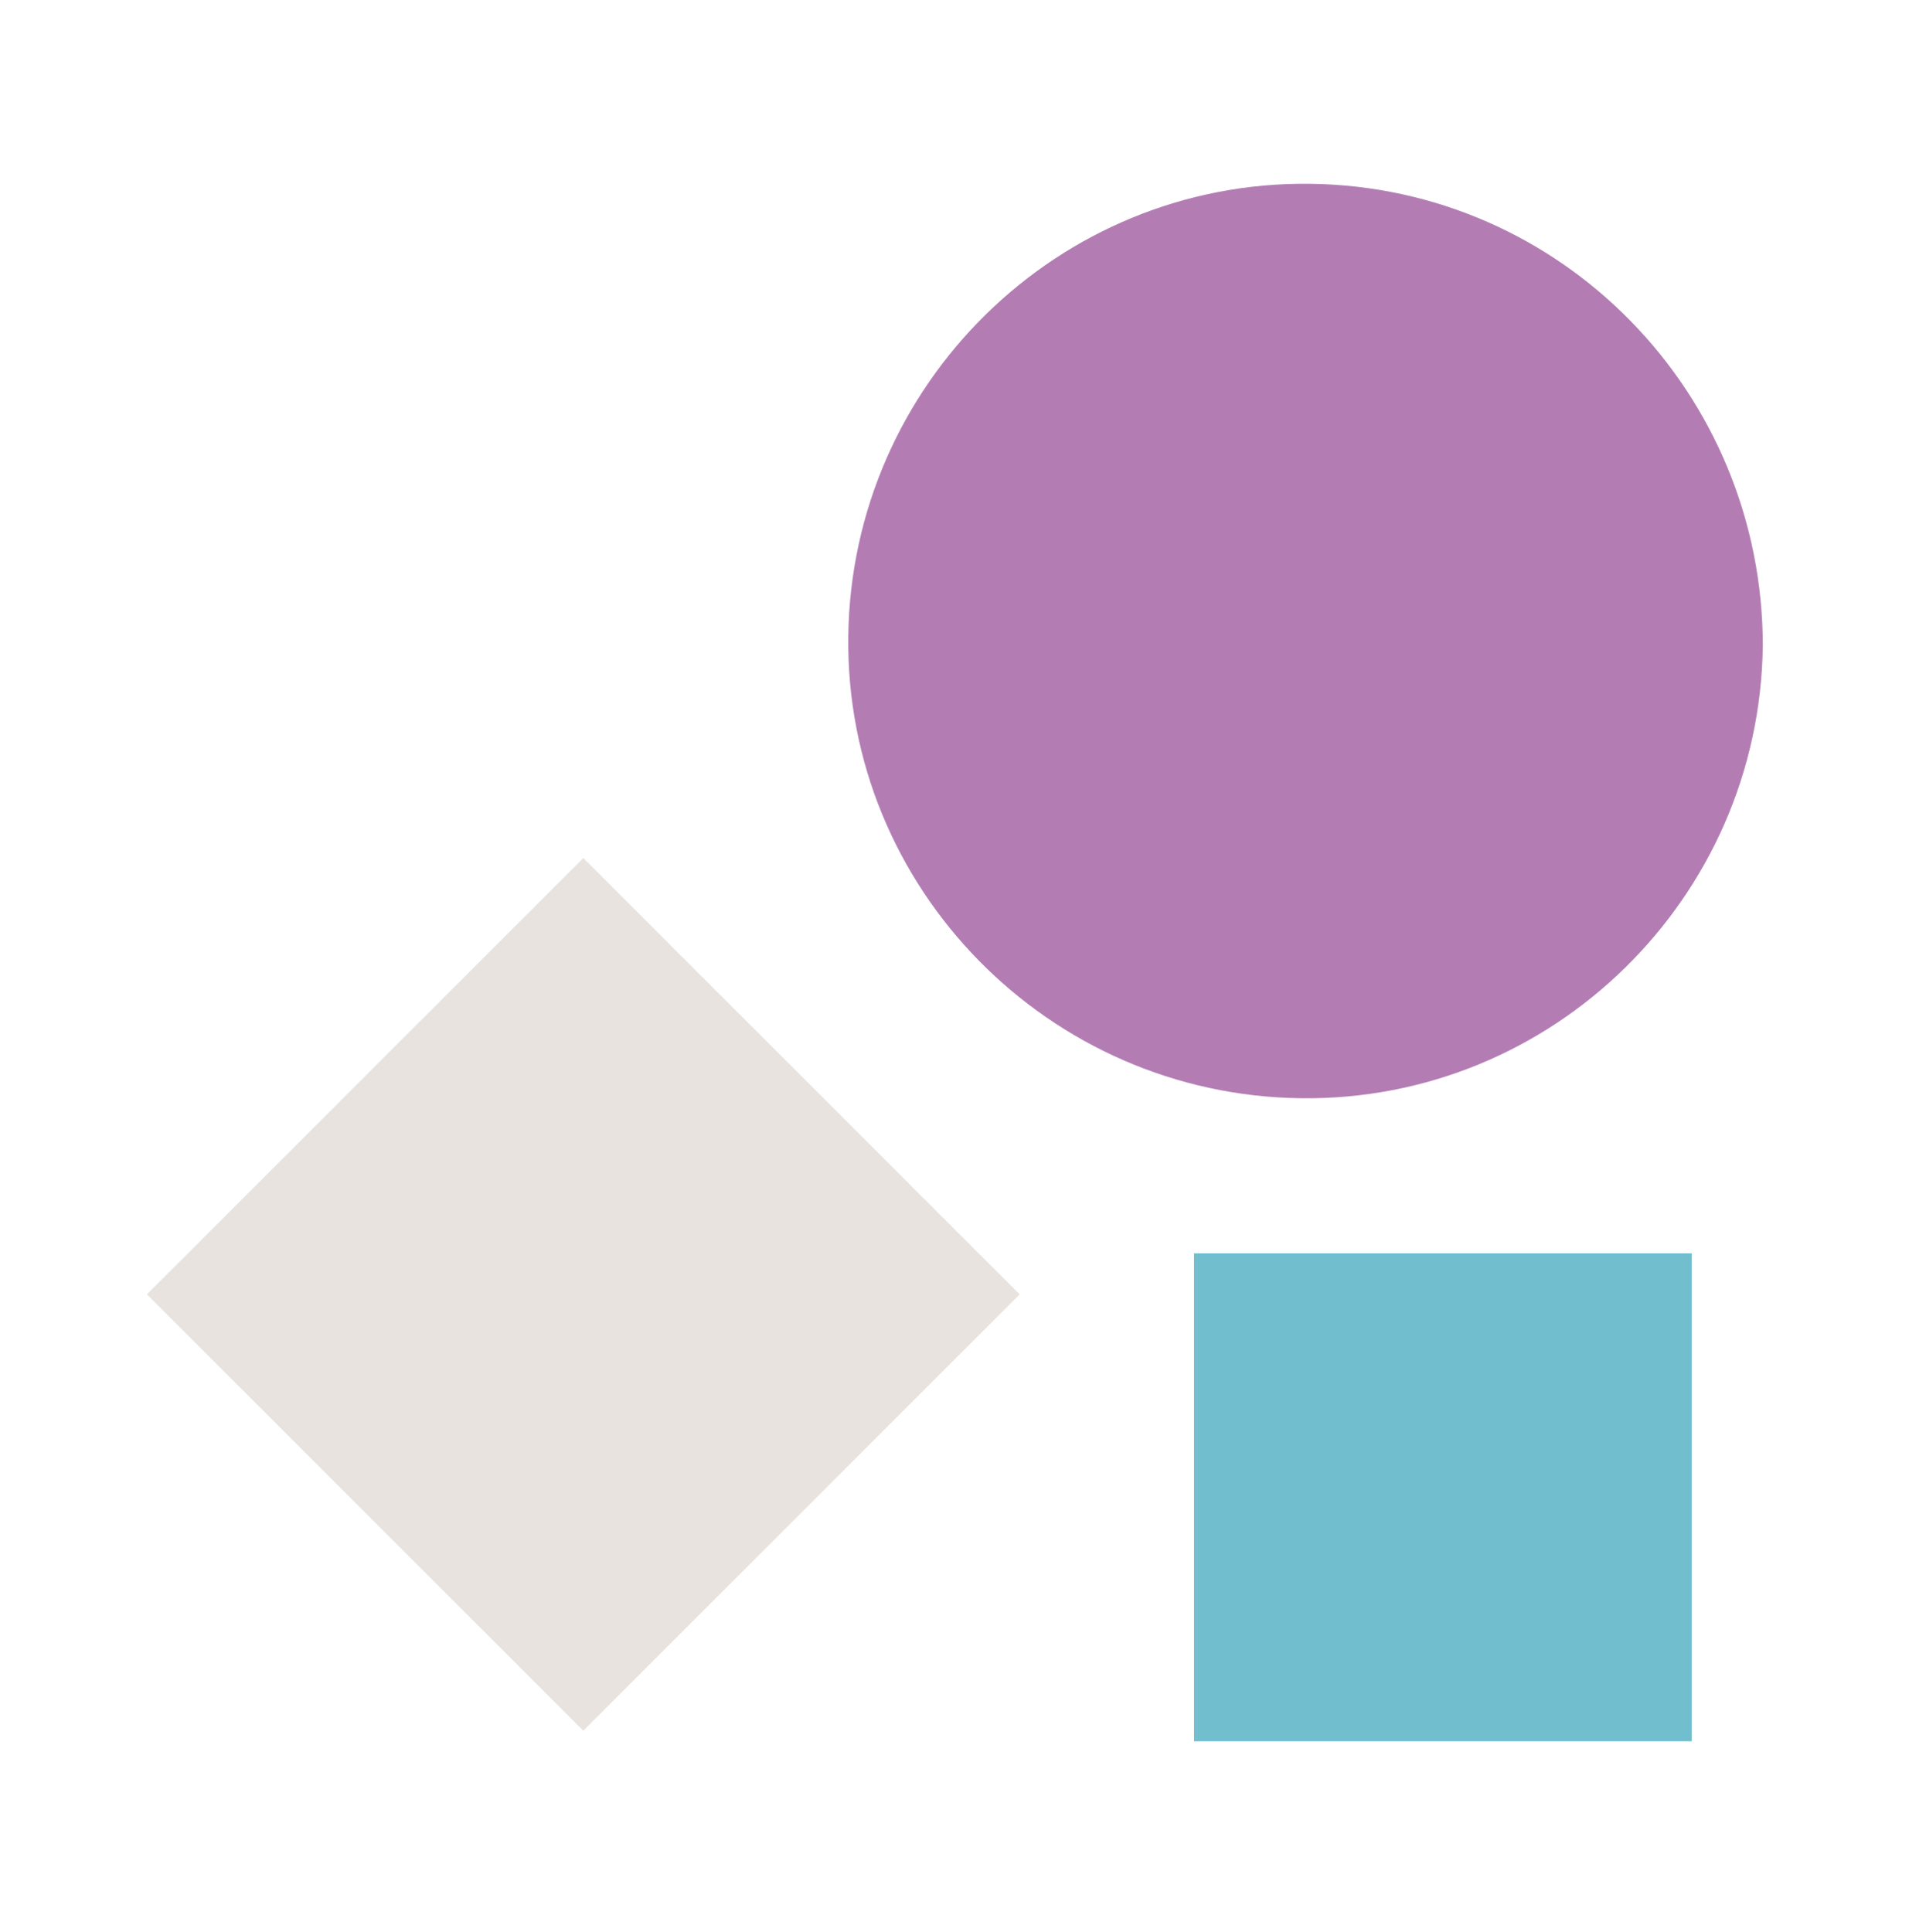 <?xml version="1.0" encoding="UTF-8"?>
<!-- Generator: Adobe Illustrator 27.7.0, SVG Export Plug-In . SVG Version: 6.00 Build 0)  -->
<svg xmlns="http://www.w3.org/2000/svg" xmlns:xlink="http://www.w3.org/1999/xlink" version="1.1" id="Calque_1" x="0px" y="0px" viewBox="0 0 59.6 59.8" style="enable-background:new 0 0 59.6 59.8;" xml:space="preserve">
<style type="text/css">
	.st0{fill:#B37DB4;}
	.st1{fill:#E8E3DF;}
	.st2{fill:#70BECE;}
</style>
<g id="Groupe_7" transform="translate(-645.75 -4424.312)">
	<path id="Tracé_1537" class="st0" d="M686.3,4430L686.3,4430c-7.8-0.1-14.2,6.2-14.3,14l0,0c-0.1,7.8,6.2,14.2,14,14.3   c7.8,0.1,14.2-6.2,14.3-14C700.3,4436.5,694.1,4430.1,686.3,4430L686.3,4430"></path>
	
		<rect id="Rectangle_2000" x="654.8" y="4455.2" transform="matrix(0.707 -0.707 0.707 0.707 -2962.474 1777.487)" class="st1" width="19.1" height="19.1"></rect>
	<rect id="Rectangle_2001" x="682.7" y="4463.1" class="st2" width="15.4" height="15.1"></rect>
</g>
</svg>
